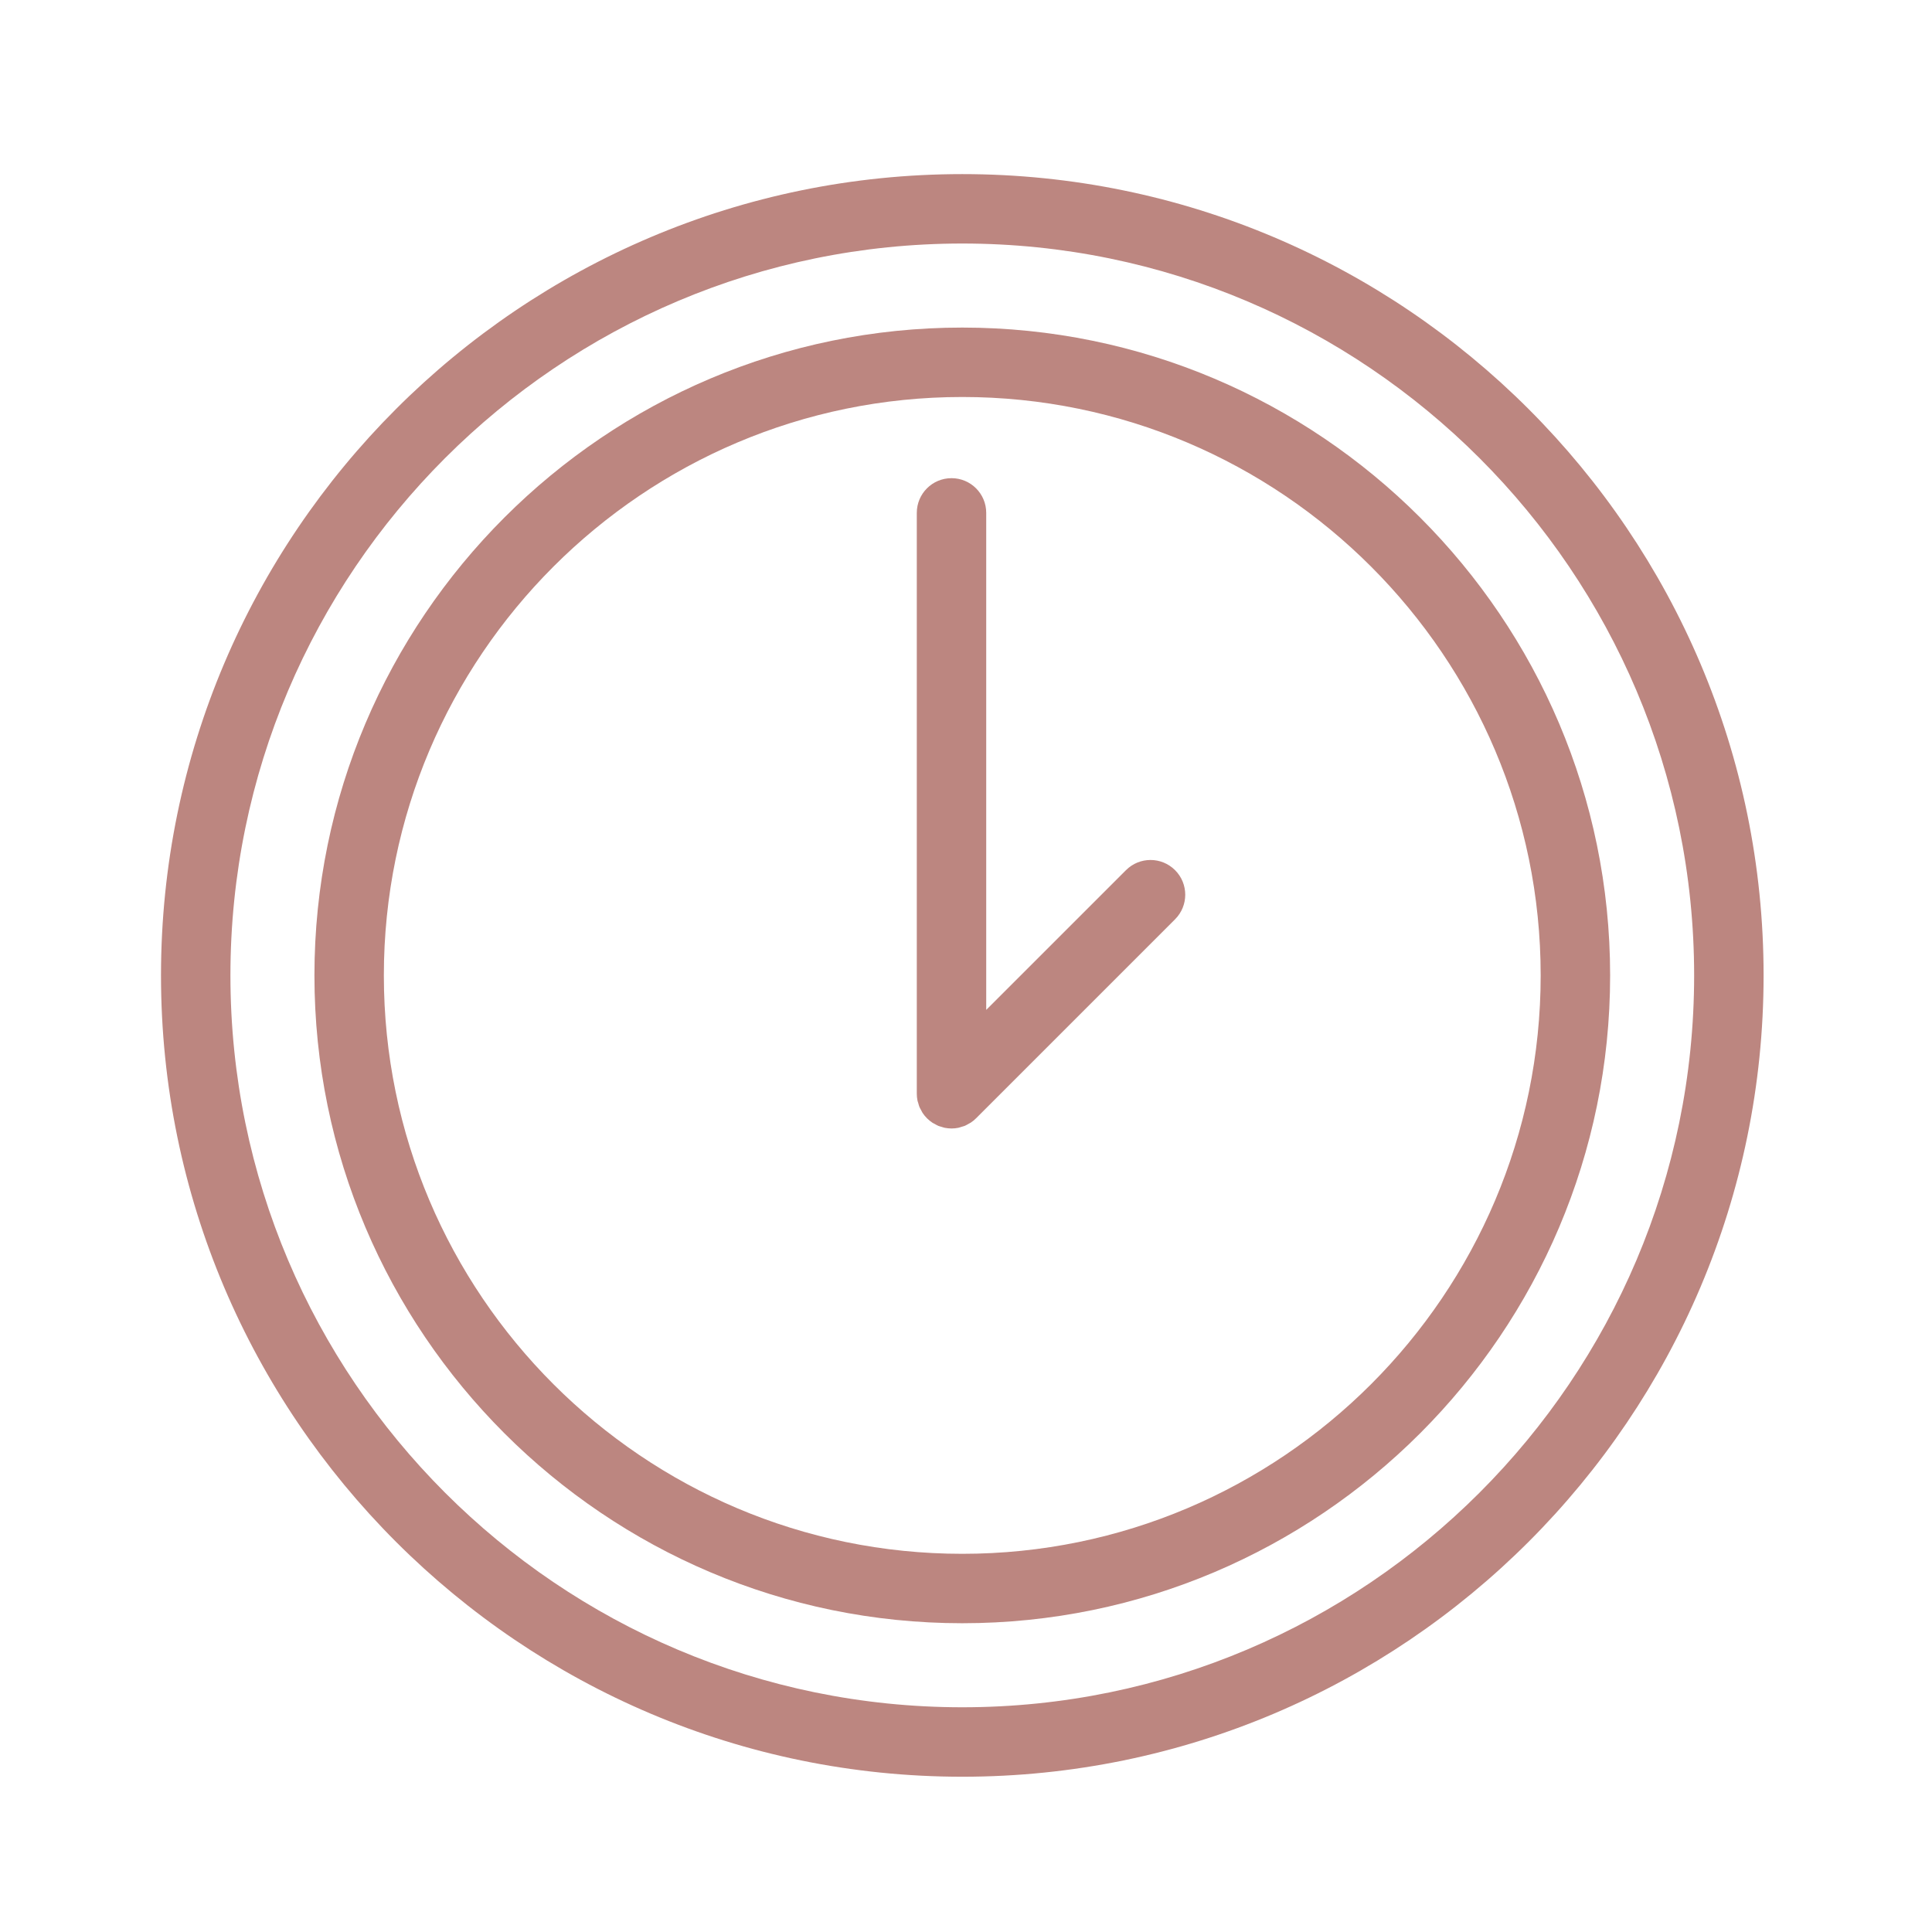 <?xml version="1.0" encoding="UTF-8"?> <svg xmlns="http://www.w3.org/2000/svg" width="60" height="60" viewBox="0 0 60 60" fill="none"> <path d="M29.884 10.173C18.79 10.173 9.765 19.199 9.765 30.292C9.765 41.386 18.791 50.411 29.884 50.411C40.978 50.411 50.004 41.386 50.004 30.292C50.004 19.199 40.978 10.173 29.884 10.173ZM29.884 48.255C19.979 48.255 11.921 40.197 11.921 30.292C11.921 20.388 19.979 12.329 29.884 12.329C39.789 12.329 47.847 20.388 47.847 30.292C47.847 40.197 39.789 48.255 29.884 48.255Z" fill="#BC8680"></path> <path d="M34.968 27.024L30.628 31.363V15.928C30.628 15.332 30.145 14.85 29.55 14.85C28.954 14.85 28.472 15.332 28.472 15.928V33.966C28.472 34.037 28.479 34.108 28.493 34.178C28.499 34.209 28.511 34.237 28.52 34.267C28.53 34.304 28.539 34.343 28.555 34.38C28.57 34.415 28.59 34.448 28.609 34.482C28.624 34.51 28.636 34.539 28.654 34.566C28.733 34.684 28.835 34.785 28.954 34.865C28.976 34.88 29 34.89 29.023 34.902C29.061 34.924 29.098 34.946 29.139 34.964C29.171 34.977 29.205 34.985 29.238 34.995C29.272 35.005 29.305 35.018 29.34 35.025C29.409 35.038 29.48 35.046 29.55 35.046C29.621 35.046 29.692 35.039 29.761 35.025C29.796 35.017 29.829 35.005 29.863 34.994C29.896 34.984 29.93 34.977 29.962 34.964C30.004 34.946 30.042 34.923 30.081 34.901C30.103 34.888 30.126 34.879 30.147 34.865C30.207 34.825 30.264 34.78 30.314 34.728L36.493 28.549C36.914 28.128 36.914 27.445 36.493 27.024C36.072 26.602 35.389 26.602 34.968 27.024Z" fill="#BC8680"></path> <path d="M29.885 5.407C16.163 5.407 5 16.571 5 30.293C5 44.015 16.163 55.178 29.885 55.178C43.606 55.178 54.77 44.015 54.77 30.293C54.77 16.571 43.606 5.407 29.885 5.407ZM29.885 53.021C17.352 53.021 7.156 42.825 7.156 30.292C7.156 17.76 17.352 7.563 29.885 7.563C42.418 7.563 52.613 17.76 52.613 30.292C52.613 42.825 42.417 53.021 29.885 53.021Z" fill="#BC8680"></path> </svg> 